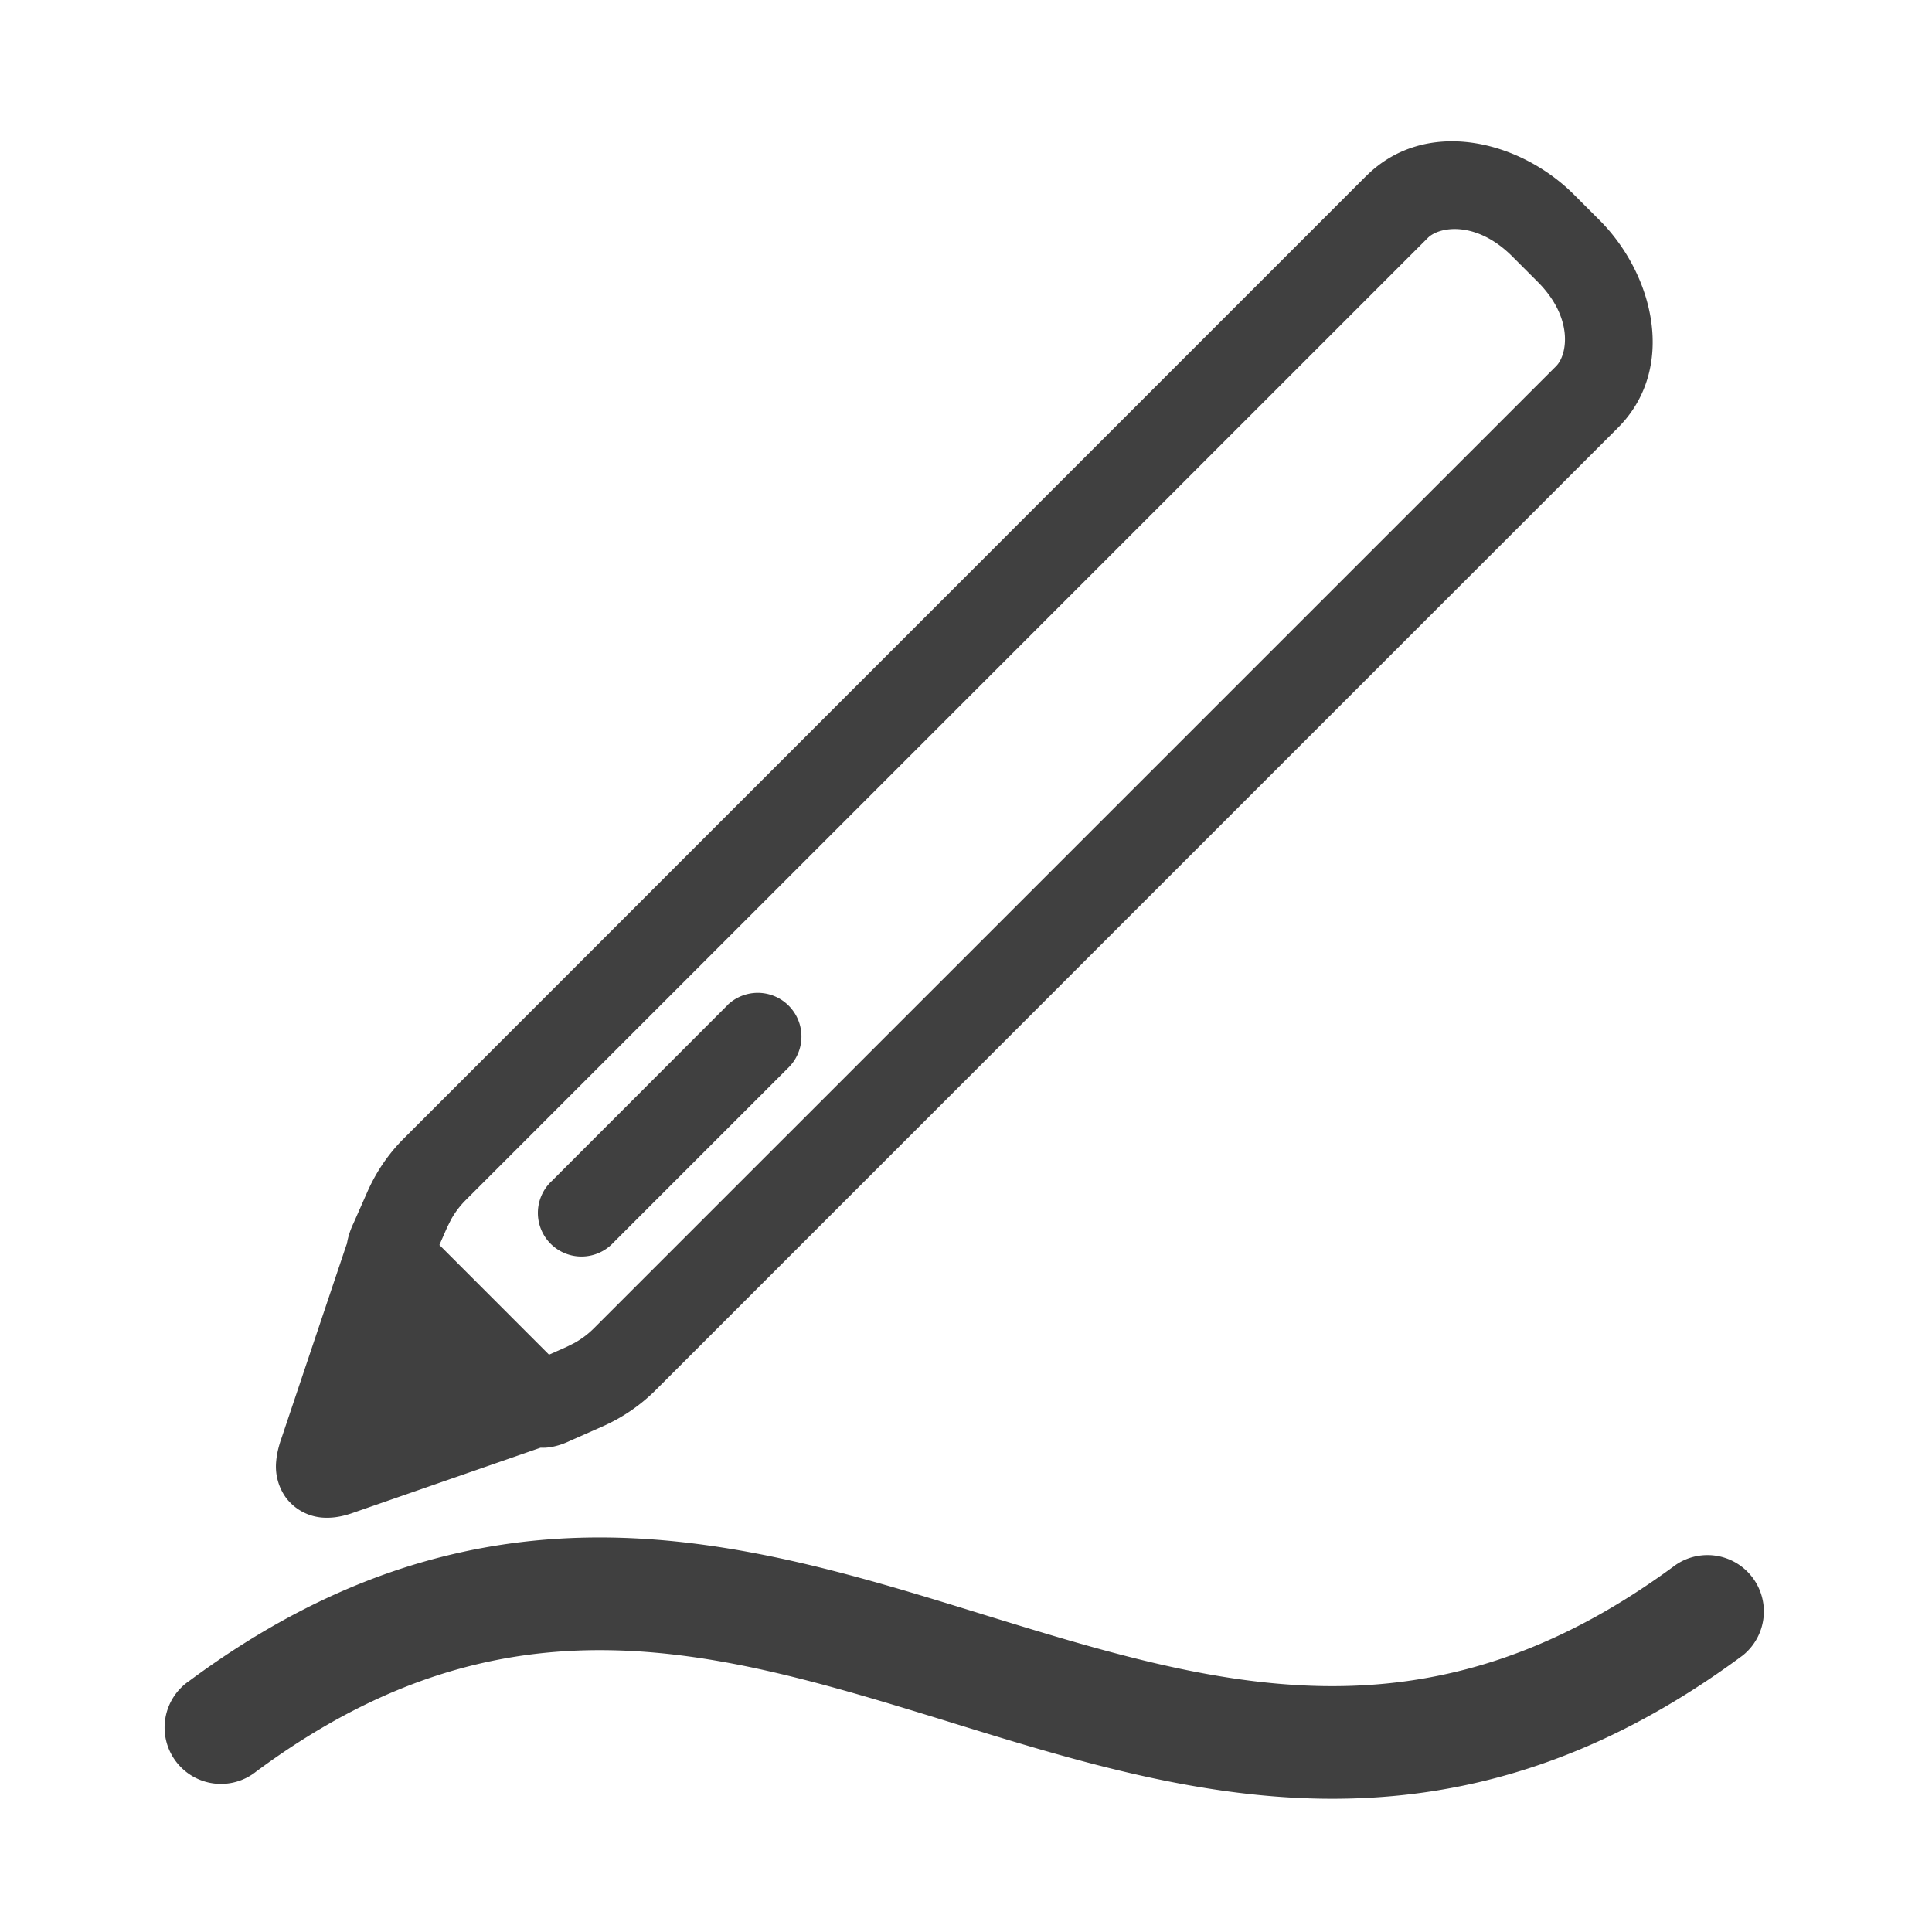 <svg width="28" height="28" viewBox="0 0 28 28" fill="none" xmlns="http://www.w3.org/2000/svg"><path d="M19.798 2.553c.858-.857 2.22-.526 3.014.268l.367.367c.794.793 1.125 2.156.268 3.013L9.502 20.147a2.551 2.551 0 01-.776.529l-.459.203a.16.16 0 00-.009.004c-.041.02-.189.088-.352.098a.792.792 0 01-.072 0l-2.744.953c-.09.03-.22.065-.364.062a.73.73 0 01-.583-.292.774.774 0 01-.14-.53c.01-.115.04-.223.068-.307l.002-.004.952-2.834.002.002c.02-.137.073-.253.09-.29l.004-.008.203-.46c.128-.29.306-.552.53-.775L19.797 2.553zm2.119 1.163c-.525-.524-1.06-.433-1.224-.268L6.748 17.394a1.267 1.267 0 00-.212.282l-.055.11-.113.257 1.589 1.59.257-.114.11-.055c.106-.059.2-.13.282-.212L22.552 5.307c.165-.165.256-.7-.268-1.224l-.367-.367zM10.544 14.565a.633.633 0 01.895.895l-2.547 2.547A.632.632 0 118 17.113l2.546-2.548zM8.84 22.283c1.89.028 3.684.583 5.35 1.097l.051.016c1.72.53 3.31 1.015 4.944 1.04 1.593.023 3.26-.394 5.1-1.756a.817.817 0 01.972 1.312c-2.129 1.577-4.146 2.105-6.096 2.076-1.889-.027-3.684-.582-5.35-1.096l-.051-.016c-1.72-.53-3.309-1.016-4.944-1.04-1.593-.023-3.26.394-5.1 1.756a.817.817 0 11-.97-1.313c2.128-1.576 4.145-2.105 6.095-2.076z" fill="#000" fill-opacity=".75"/></svg>